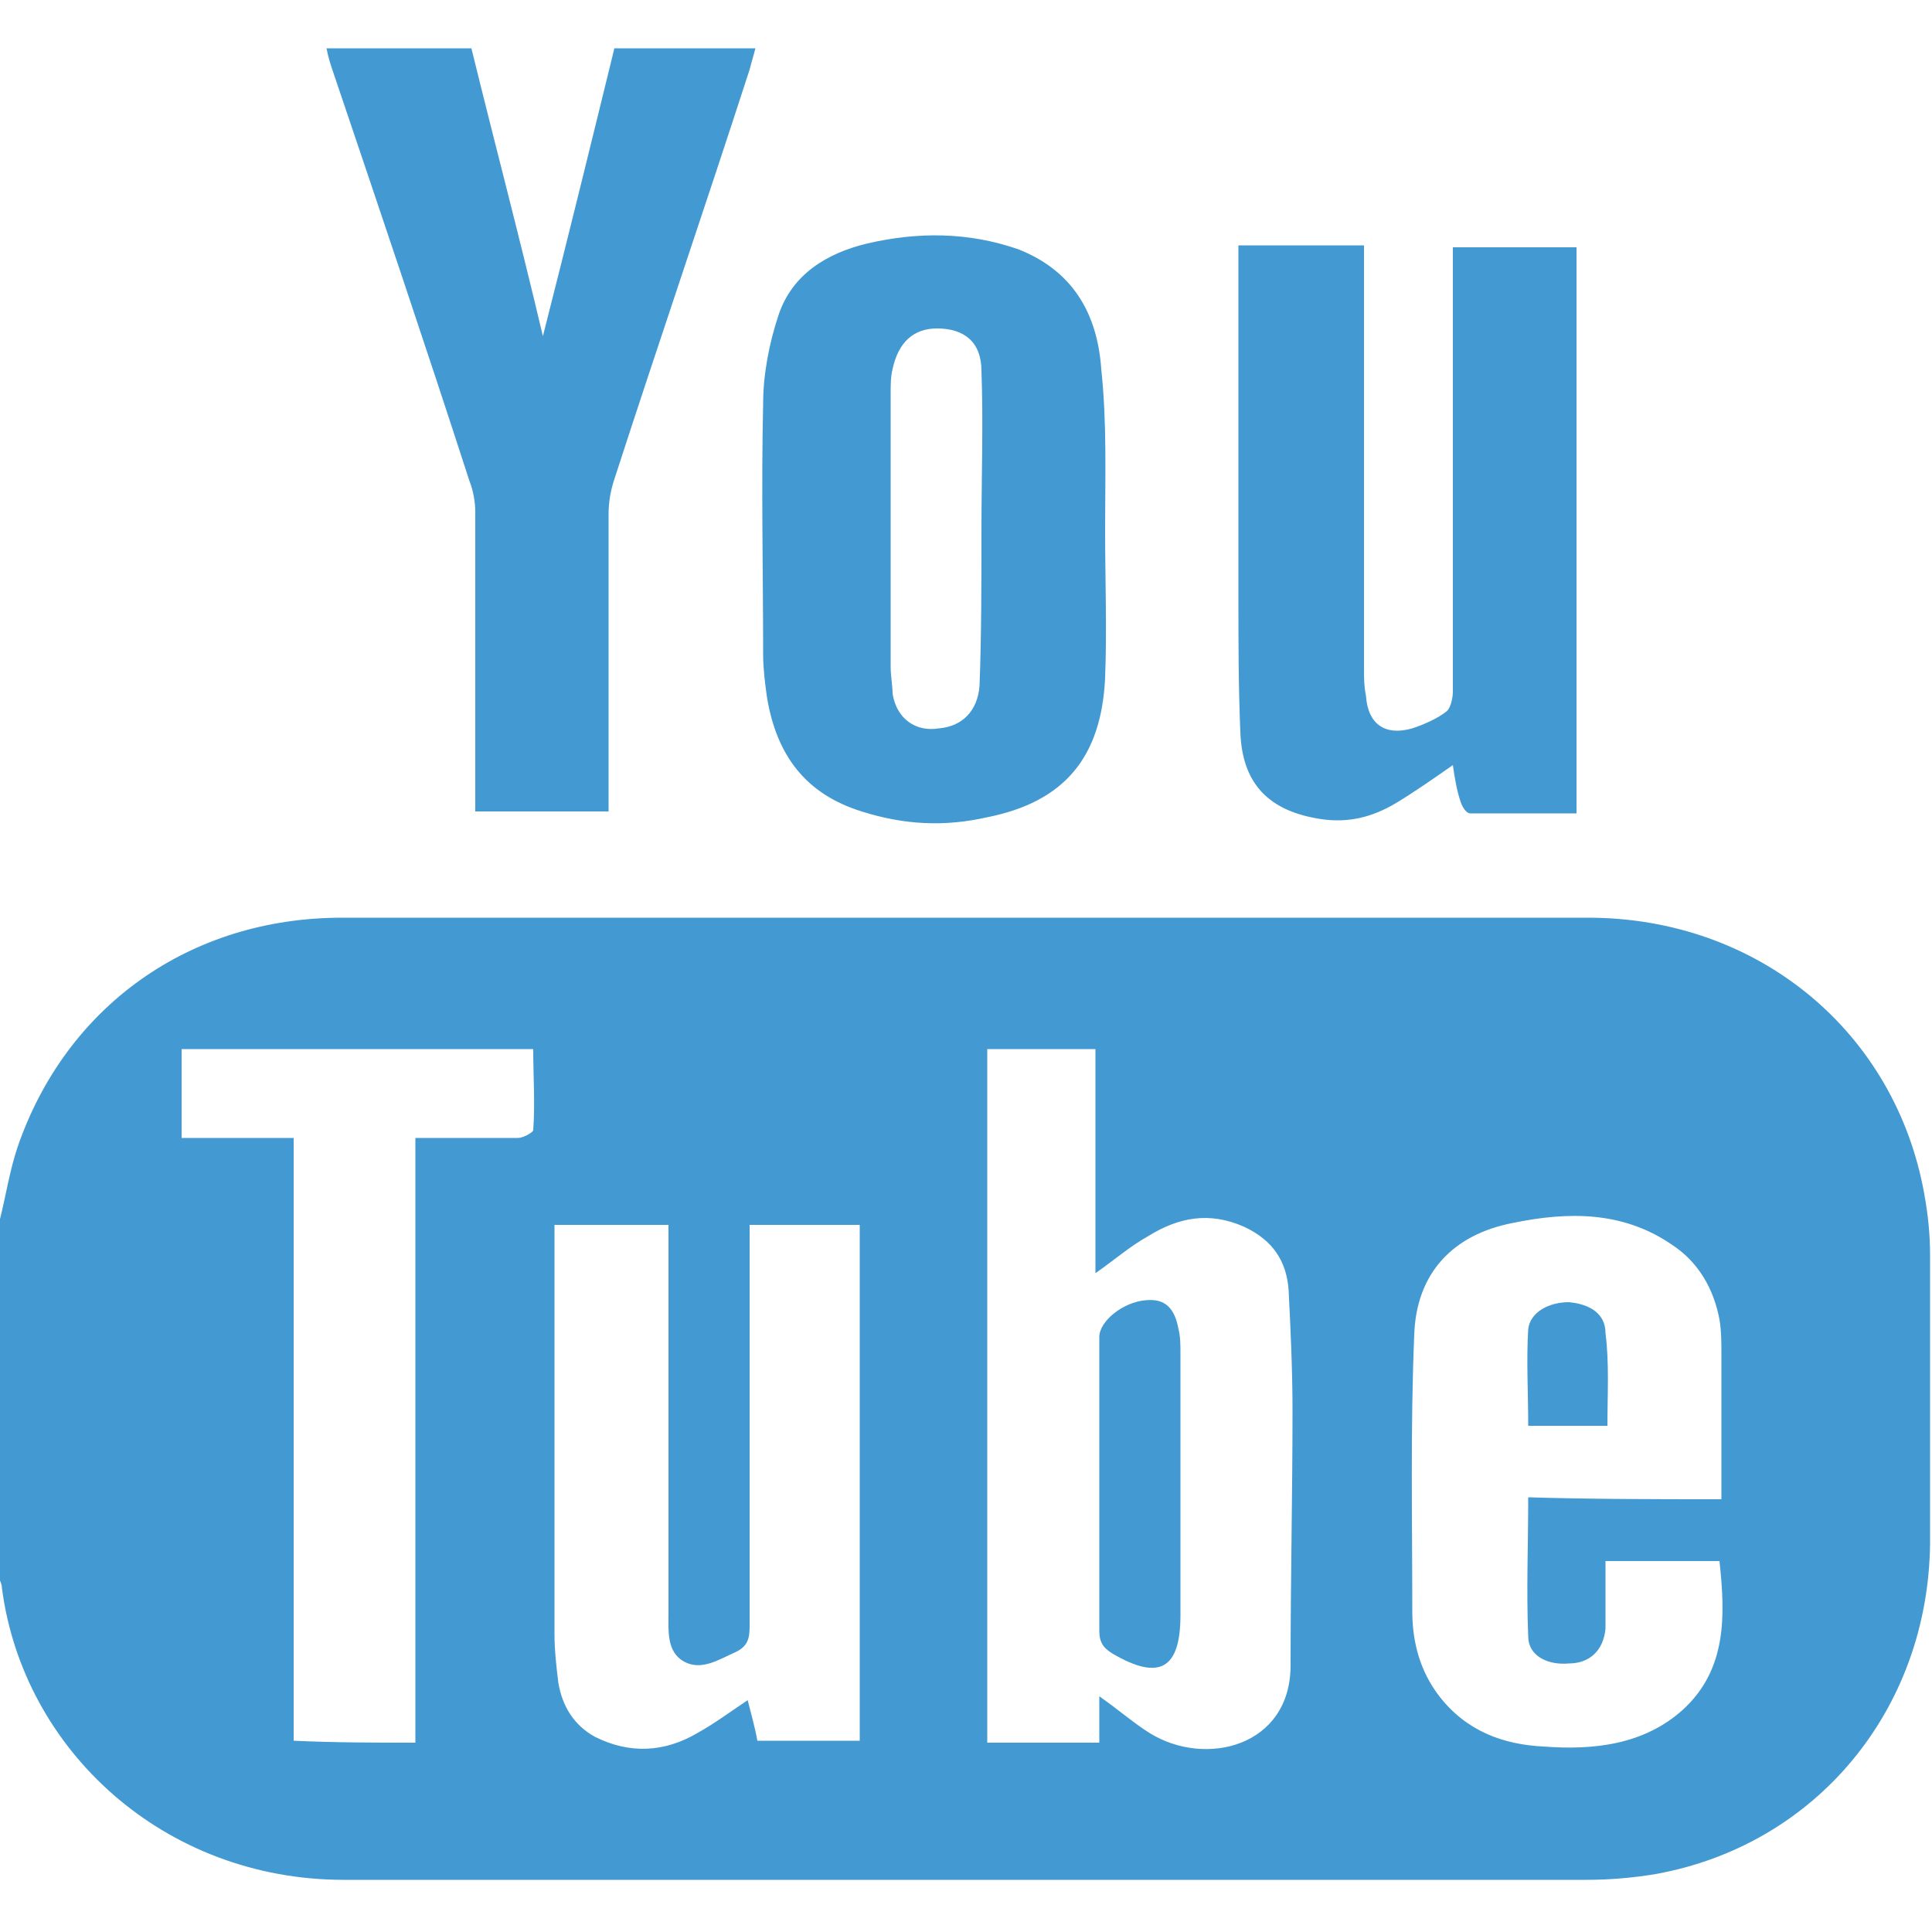 <?xml version="1.0" encoding="utf-8"?>
<!-- Generator: Adobe Illustrator 24.1.1, SVG Export Plug-In . SVG Version: 6.00 Build 0)  -->
<svg version="1.1" id="Calque_1" xmlns="http://www.w3.org/2000/svg" xmlns:xlink="http://www.w3.org/1999/xlink" x="0px" y="0px"
	 viewBox="0 0 100 100" style="enable-background:new 0 0 100 100;" xml:space="preserve">
<style type="text/css">
	.st0{fill:#4399D1;}
</style>
<g>
	<path class="st0" d="M0,63.1c0.3-1.2,0.5-2.5,0.9-3.7c2.5-7.3,8.9-11.9,16.8-11.9c21.5,0,43,0,64.5,0c8.8,0,15.9,5.9,17.4,14.3
		c0.2,1.1,0.3,2.1,0.3,3.2c0,5,0,10,0,14.9c-0.1,8.6-5.9,15.6-14.2,17.1c-1.2,0.2-2.4,0.3-3.6,0.3c-21.4,0-42.9,0-64.3,0
		c-9.3,0-16.6-6.7-17.7-15.1c0-0.2-0.1-0.4-0.2-0.6C0,75.6,0,69.3,0,63.1z M51.1,54.3c0,12,0,24,0,35.9c1.9,0,3.8,0,5.8,0
		c0-0.8,0-1.5,0-2.4c1,0.7,1.8,1.4,2.6,1.9c2.9,1.8,7.3,0.7,7.3-3.5c0-4.4,0.1-8.8,0.1-13.2c0-2.1-0.1-4.2-0.2-6.2
		c-0.1-1.5-0.8-2.6-2.3-3.3c-1.8-0.8-3.4-0.5-5,0.5c-0.9,0.5-1.7,1.2-2.7,1.9c0-3.9,0-7.7,0-11.6C54.9,54.3,53,54.3,51.1,54.3z
		 M38.8,63.4c0,0.5,0,0.9,0,1.3c0,6.5,0,13,0,19.5c0,0.6-0.1,1-0.7,1.3c-0.9,0.4-1.8,1-2.7,0.5c-0.9-0.5-0.8-1.6-0.8-2.5
		c0-6.3,0-12.6,0-18.9c0-0.4,0-0.8,0-1.2c-2,0-3.9,0-5.9,0c0,0.3,0,0.5,0,0.7c0,6.8,0,13.7,0,20.5c0,0.8,0.1,1.7,0.2,2.5
		c0.2,1.2,0.8,2.2,1.9,2.8c1.8,0.9,3.6,0.8,5.3-0.2c0.9-0.5,1.7-1.1,2.6-1.7c0.2,0.8,0.4,1.5,0.5,2.1c1.9,0,3.6,0,5.3,0
		c0-8.9,0-17.8,0-26.7C42.7,63.4,40.8,63.4,38.8,63.4z M89.1,77.6c0-2.6,0-5,0-7.5c0-0.6,0-1.2-0.1-1.8c-0.3-1.6-1.1-3-2.5-3.9
		c-2.5-1.7-5.3-1.7-8.2-1.1c-3.1,0.6-5,2.6-5.1,5.8c-0.2,4.8-0.1,9.6-0.1,14.3c0,1.6,0.4,3.1,1.4,4.4c1.4,1.8,3.3,2.5,5.4,2.6
		c2.6,0.2,5.2-0.1,7.2-1.9c2.3-2.1,2.2-4.9,1.9-7.7c-2,0-3.8,0-5.9,0c0,1.2,0,2.4,0,3.5c-0.1,1.1-0.8,1.8-1.9,1.8
		c-1.1,0.1-2.1-0.4-2.1-1.4c-0.1-2.4,0-4.7,0-7.2C82.4,77.6,85.7,77.6,89.1,77.6z M21.5,90.2c0-10.4,0-20.8,0-31.3
		c0.4,0,0.8,0,1.1,0c1.4,0,2.8,0,4.2,0c0.3,0,0.8-0.3,0.8-0.4c0.1-1.4,0-2.8,0-4.2c-6.2,0-12.2,0-18.2,0c0,1.6,0,3,0,4.6
		c2,0,3.9,0,5.8,0c0,10.5,0,20.8,0,31.2C17.4,90.2,19.4,90.2,21.5,90.2z"/>
	<path class="st0" d="M81.6,42.1c-1.9,0-3.7,0-5.5,0c-0.2,0-0.4-0.3-0.5-0.6c-0.2-0.6-0.3-1.2-0.4-1.9c-1,0.7-2,1.4-3,2
		c-1.2,0.7-2.4,1-3.8,0.8c-2.7-0.4-4.1-1.8-4.2-4.5c-0.1-2.4-0.1-4.7-0.1-7.1c0-5.6,0-11.3,0-16.9c0-0.4,0-0.8,0-1.2
		c2.2,0,4.3,0,6.5,0c0,0.4,0,0.8,0,1.2c0,6.9,0,13.8,0,20.7c0,0.5,0,0.9,0.1,1.4c0.1,1.5,1,2.1,2.4,1.7c0.6-0.2,1.3-0.5,1.8-0.9
		c0.2-0.2,0.3-0.7,0.3-1c0-7.3,0-14.5,0-21.8c0-0.4,0-0.8,0-1.2c2.2,0,4.2,0,6.4,0C81.6,22.5,81.6,32.3,81.6,42.1z"/>
	<path class="st0" d="M16.9,2.5c2.5,0,4.9,0,7.5,0c1.2,4.9,2.5,9.8,3.7,14.9c1.3-5.1,2.5-10,3.7-14.9c2.4,0,4.8,0,7.3,0
		c-0.1,0.4-0.2,0.7-0.3,1.1c-2.3,7.1-4.7,14.1-7,21.2c-0.2,0.6-0.3,1.2-0.3,1.8c0,4.8,0,9.6,0,14.3c0,0.3,0,0.7,0,1.1
		c-2.3,0-4.5,0-6.9,0c0-0.4,0-0.7,0-1.1c0-4.8,0-9.6,0-14.4c0-0.5-0.1-1.1-0.3-1.6c-2.3-7.1-4.7-14.2-7.1-21.3
		C17.1,3.3,17,3,16.9,2.5z"/>
	<path class="st0" d="M57.2,27.4c0,2.6,0.1,5.1,0,7.7c-0.2,4.1-2.1,6.4-6.1,7.2c-2.2,0.5-4.3,0.4-6.5-0.3c-2.9-0.9-4.4-2.9-4.9-5.9
		c-0.1-0.7-0.2-1.5-0.2-2.2c0-4.3-0.1-8.7,0-13c0-1.5,0.3-3.1,0.8-4.6c0.7-2.1,2.5-3.2,4.6-3.7c2.6-0.6,5.2-0.6,7.8,0.3
		c2.8,1.1,4.1,3.3,4.3,6.2C57.3,21.9,57.2,24.7,57.2,27.4C57.2,27.4,57.2,27.4,57.2,27.4z M50.8,27.4C50.8,27.4,50.8,27.4,50.8,27.4
		c0-2.7,0.1-5.5,0-8.2c0-1.5-0.9-2.2-2.3-2.2c-1.2,0-2,0.7-2.3,2.1c-0.1,0.4-0.1,0.8-0.1,1.3c0,4.7,0,9.4,0,14.1
		c0,0.5,0.1,1,0.1,1.4c0.2,1.3,1.2,2,2.4,1.8c1.2-0.1,2-0.9,2.1-2.2C50.8,32.9,50.8,30.1,50.8,27.4z"/>
	<path class="st0" d="M56.9,76.7c0-2.5,0-5,0-7.5c0-0.8,1.2-1.8,2.4-1.9c1-0.1,1.5,0.4,1.7,1.5c0.1,0.4,0.1,0.8,0.1,1.3
		c0,4.5,0,9,0,13.5c0,2.8-1.1,3.4-3.5,2c-0.5-0.3-0.7-0.6-0.7-1.2C56.9,81.8,56.9,79.3,56.9,76.7z"/>
	<path class="st0" d="M83.2,73.8c-1.4,0-2.8,0-4.1,0c0-1.7-0.1-3.4,0-5c0.1-0.9,1.1-1.4,2.1-1.4c1.1,0.1,1.9,0.6,1.9,1.6
		C83.3,70.6,83.2,72.1,83.2,73.8z"/>
</g>
</svg>
